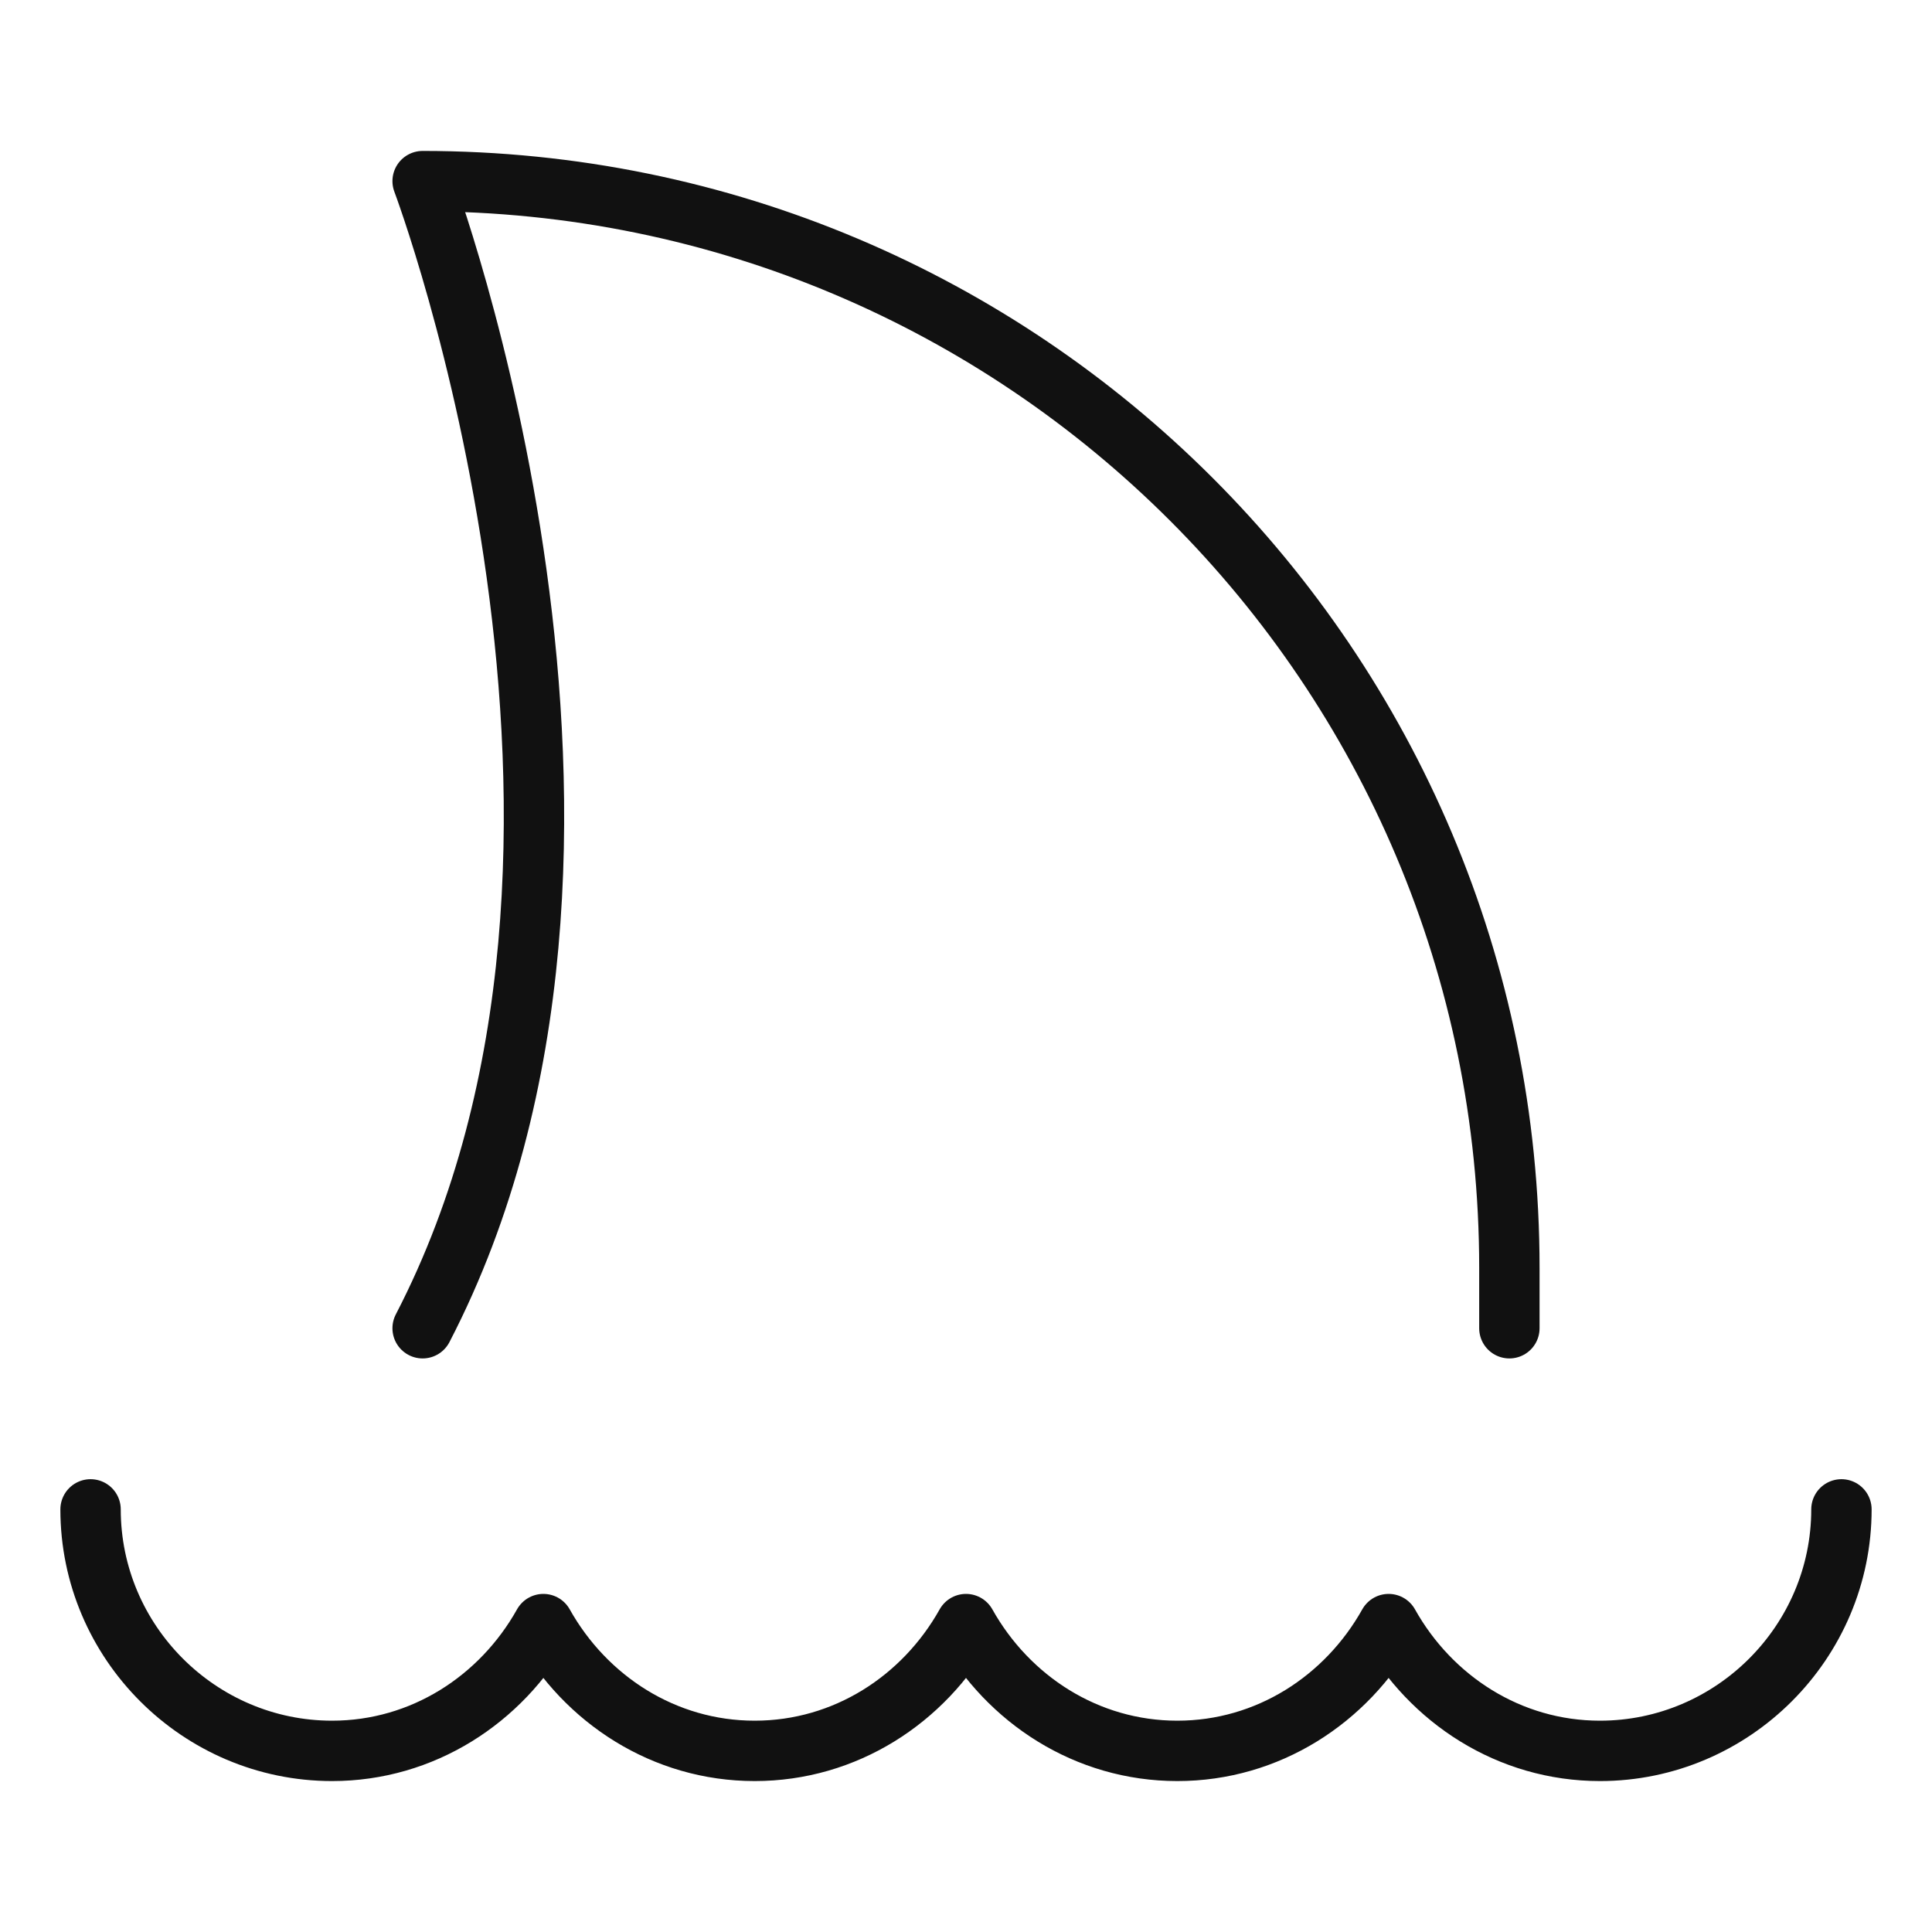 <svg xmlns="http://www.w3.org/2000/svg" viewBox="0 0 64 64" width="64" height="64"><g class="nc-icon-wrapper" stroke-linecap="round" stroke-linejoin="round" stroke-width="2" fill="#111111" stroke="#111111"><path data-cap="butt" data-color="color-2" fill="none" stroke-miterlimit="10" d="M3,50c0,4.4,3.6,8,8,8 c3,0,5.6-1.7,7-4.2c1.4,2.5,4,4.2,7,4.2c3,0,5.6-1.7,7-4.2c1.4,2.5,4,4.2,7,4.2c3,0,5.6-1.7,7-4.2c1.4,2.5,4,4.2,7,4.2 c4.4,0,8-3.6,8-8"></path> <path fill="none" stroke="#111111" stroke-miterlimit="10" d="M50,44v-2 C50,22.1,33.9,6,14,6c0,0,8.3,22,0,38"></path></g></svg>